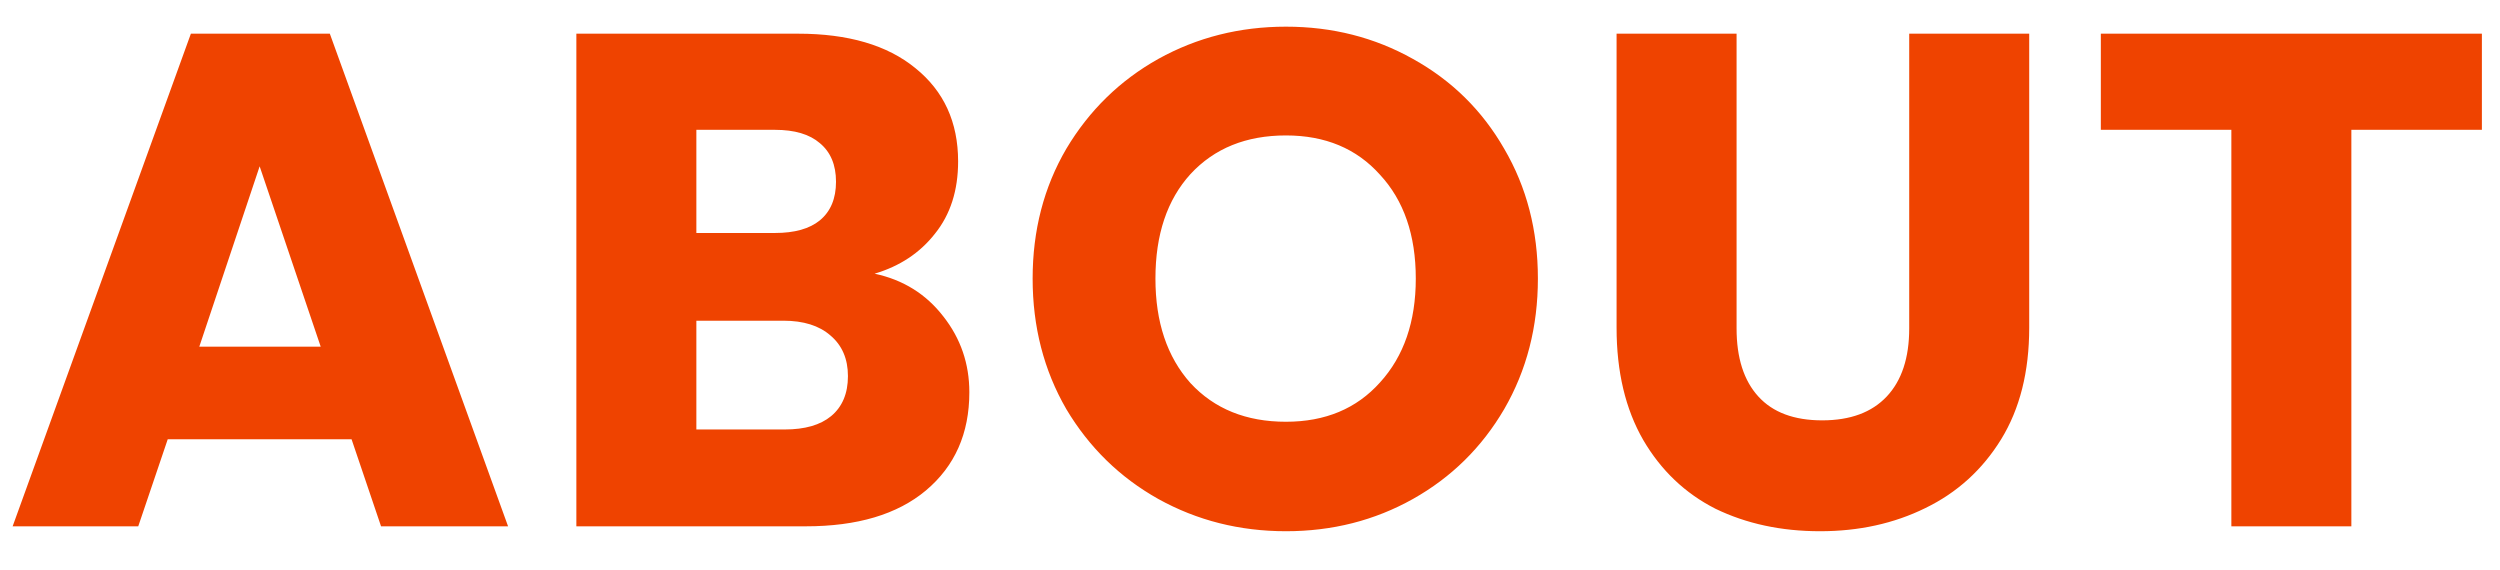 <svg width="57" height="13" viewBox="0 0 57 13" fill="none" xmlns="http://www.w3.org/2000/svg">
<path d="M8.016 10.016H3.824L3.152 12H0.288L4.352 0.768H7.52L11.584 12H8.688L8.016 10.016ZM7.312 7.904L5.92 3.792L4.544 7.904H7.312ZM19.941 6.24C20.591 6.379 21.114 6.704 21.509 7.216C21.903 7.717 22.101 8.293 22.101 8.944C22.101 9.883 21.77 10.629 21.109 11.184C20.458 11.728 19.546 12 18.373 12H13.141V0.768H18.197C19.338 0.768 20.229 1.029 20.869 1.552C21.519 2.075 21.845 2.784 21.845 3.68C21.845 4.341 21.669 4.891 21.317 5.328C20.975 5.765 20.517 6.069 19.941 6.24ZM15.877 5.312H17.669C18.117 5.312 18.458 5.216 18.693 5.024C18.938 4.821 19.061 4.528 19.061 4.144C19.061 3.76 18.938 3.467 18.693 3.264C18.458 3.061 18.117 2.96 17.669 2.96H15.877V5.312ZM17.893 9.792C18.351 9.792 18.703 9.691 18.949 9.488C19.205 9.275 19.333 8.971 19.333 8.576C19.333 8.181 19.199 7.872 18.933 7.648C18.677 7.424 18.319 7.312 17.861 7.312H15.877V9.792H17.893ZM29.32 12.112C28.264 12.112 27.293 11.867 26.408 11.376C25.533 10.885 24.834 10.203 24.312 9.328C23.8 8.443 23.544 7.451 23.544 6.352C23.544 5.253 23.8 4.267 24.312 3.392C24.834 2.517 25.533 1.835 26.408 1.344C27.293 0.853 28.264 0.608 29.32 0.608C30.376 0.608 31.341 0.853 32.216 1.344C33.101 1.835 33.794 2.517 34.296 3.392C34.808 4.267 35.064 5.253 35.064 6.352C35.064 7.451 34.808 8.443 34.296 9.328C33.784 10.203 33.09 10.885 32.216 11.376C31.341 11.867 30.376 12.112 29.32 12.112ZM29.32 9.616C30.216 9.616 30.93 9.317 31.464 8.72C32.008 8.123 32.28 7.333 32.28 6.352C32.28 5.36 32.008 4.571 31.464 3.984C30.93 3.387 30.216 3.088 29.32 3.088C28.413 3.088 27.688 3.381 27.144 3.968C26.61 4.555 26.344 5.349 26.344 6.352C26.344 7.344 26.61 8.139 27.144 8.736C27.688 9.323 28.413 9.616 29.32 9.616ZM39.594 0.768V7.488C39.594 8.16 39.759 8.677 40.09 9.04C40.42 9.403 40.906 9.584 41.546 9.584C42.186 9.584 42.676 9.403 43.018 9.04C43.359 8.677 43.53 8.16 43.53 7.488V0.768H46.266V7.472C46.266 8.475 46.052 9.323 45.626 10.016C45.199 10.709 44.623 11.232 43.898 11.584C43.183 11.936 42.383 12.112 41.498 12.112C40.612 12.112 39.818 11.941 39.114 11.6C38.42 11.248 37.871 10.725 37.466 10.032C37.06 9.328 36.858 8.475 36.858 7.472V0.768H39.594ZM56.587 0.768V2.96H53.611V12H50.875V2.96H47.899V0.768H56.587Z" fill="#EF4300"/>
</svg>
